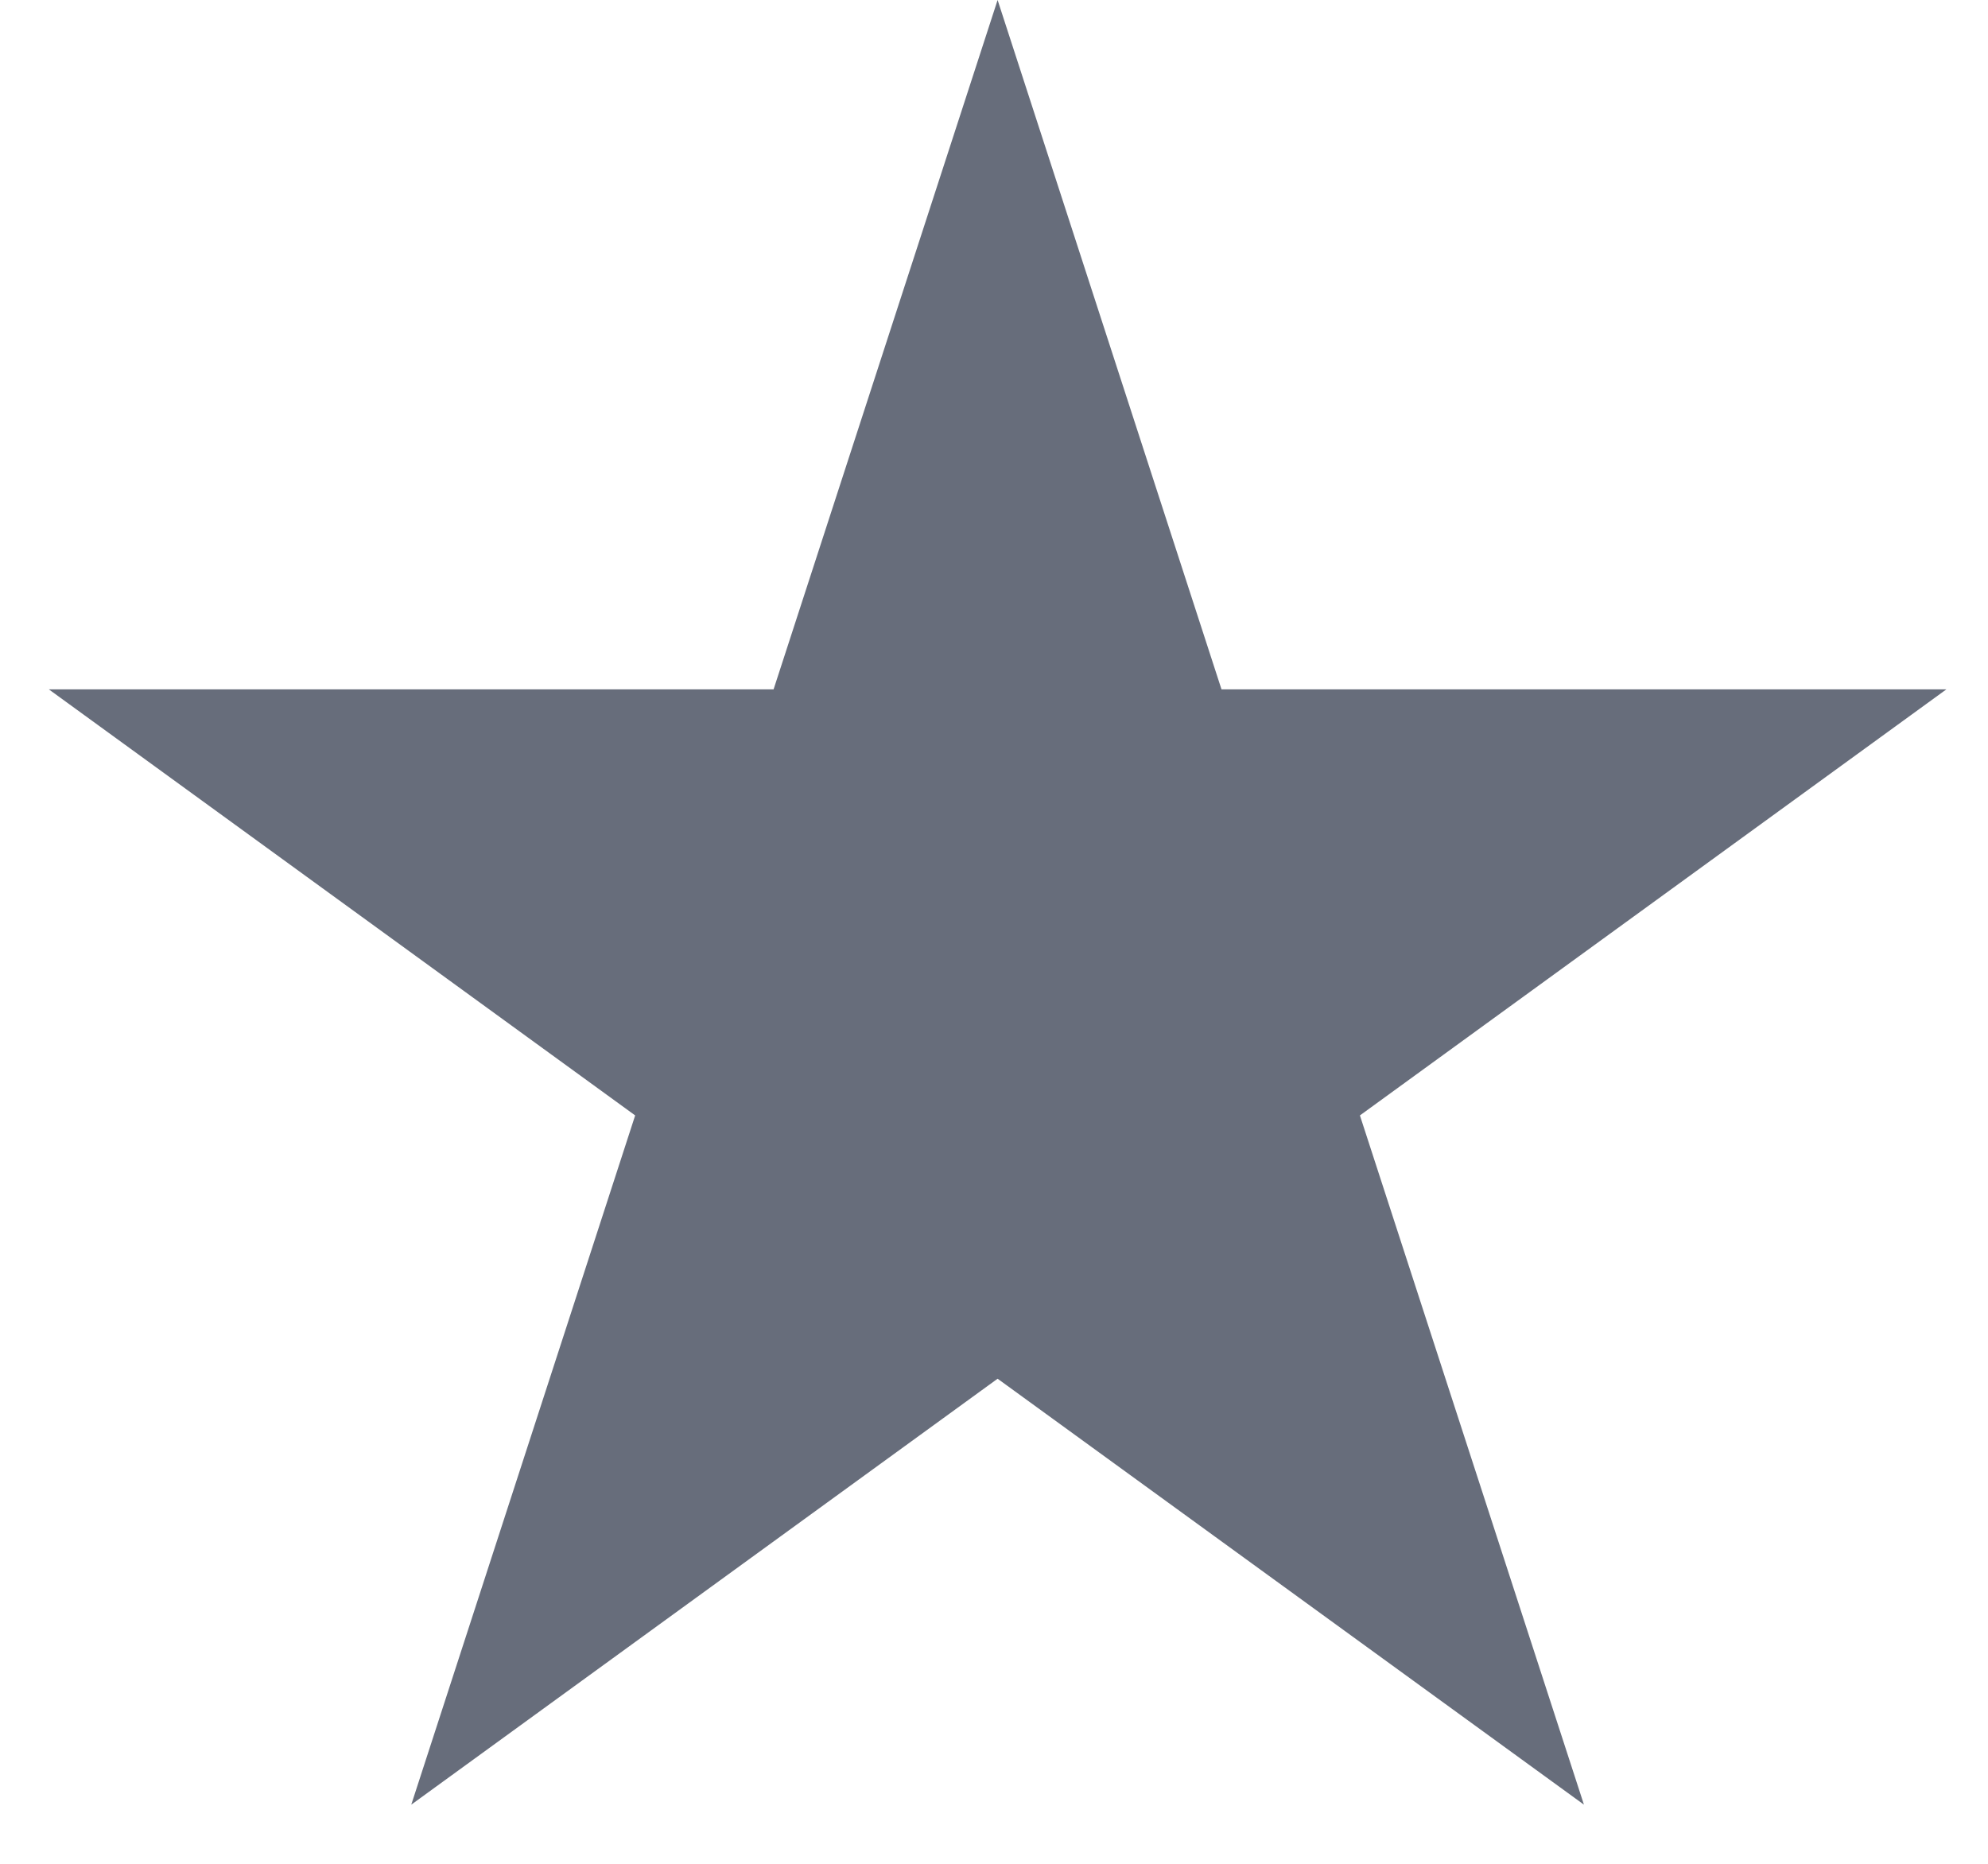 <svg width="16" height="15" viewBox="0 0 16 15" fill="none" xmlns="http://www.w3.org/2000/svg">
<path d="M8.029 0L9.831 5.548L15.665 5.548L10.945 8.977L12.748 14.524L8.029 11.096L3.31 14.524L5.112 8.977L0.393 5.548L6.226 5.548L8.029 0Z" fill="#020D23" fill-opacity="0.6"/>
</svg>
